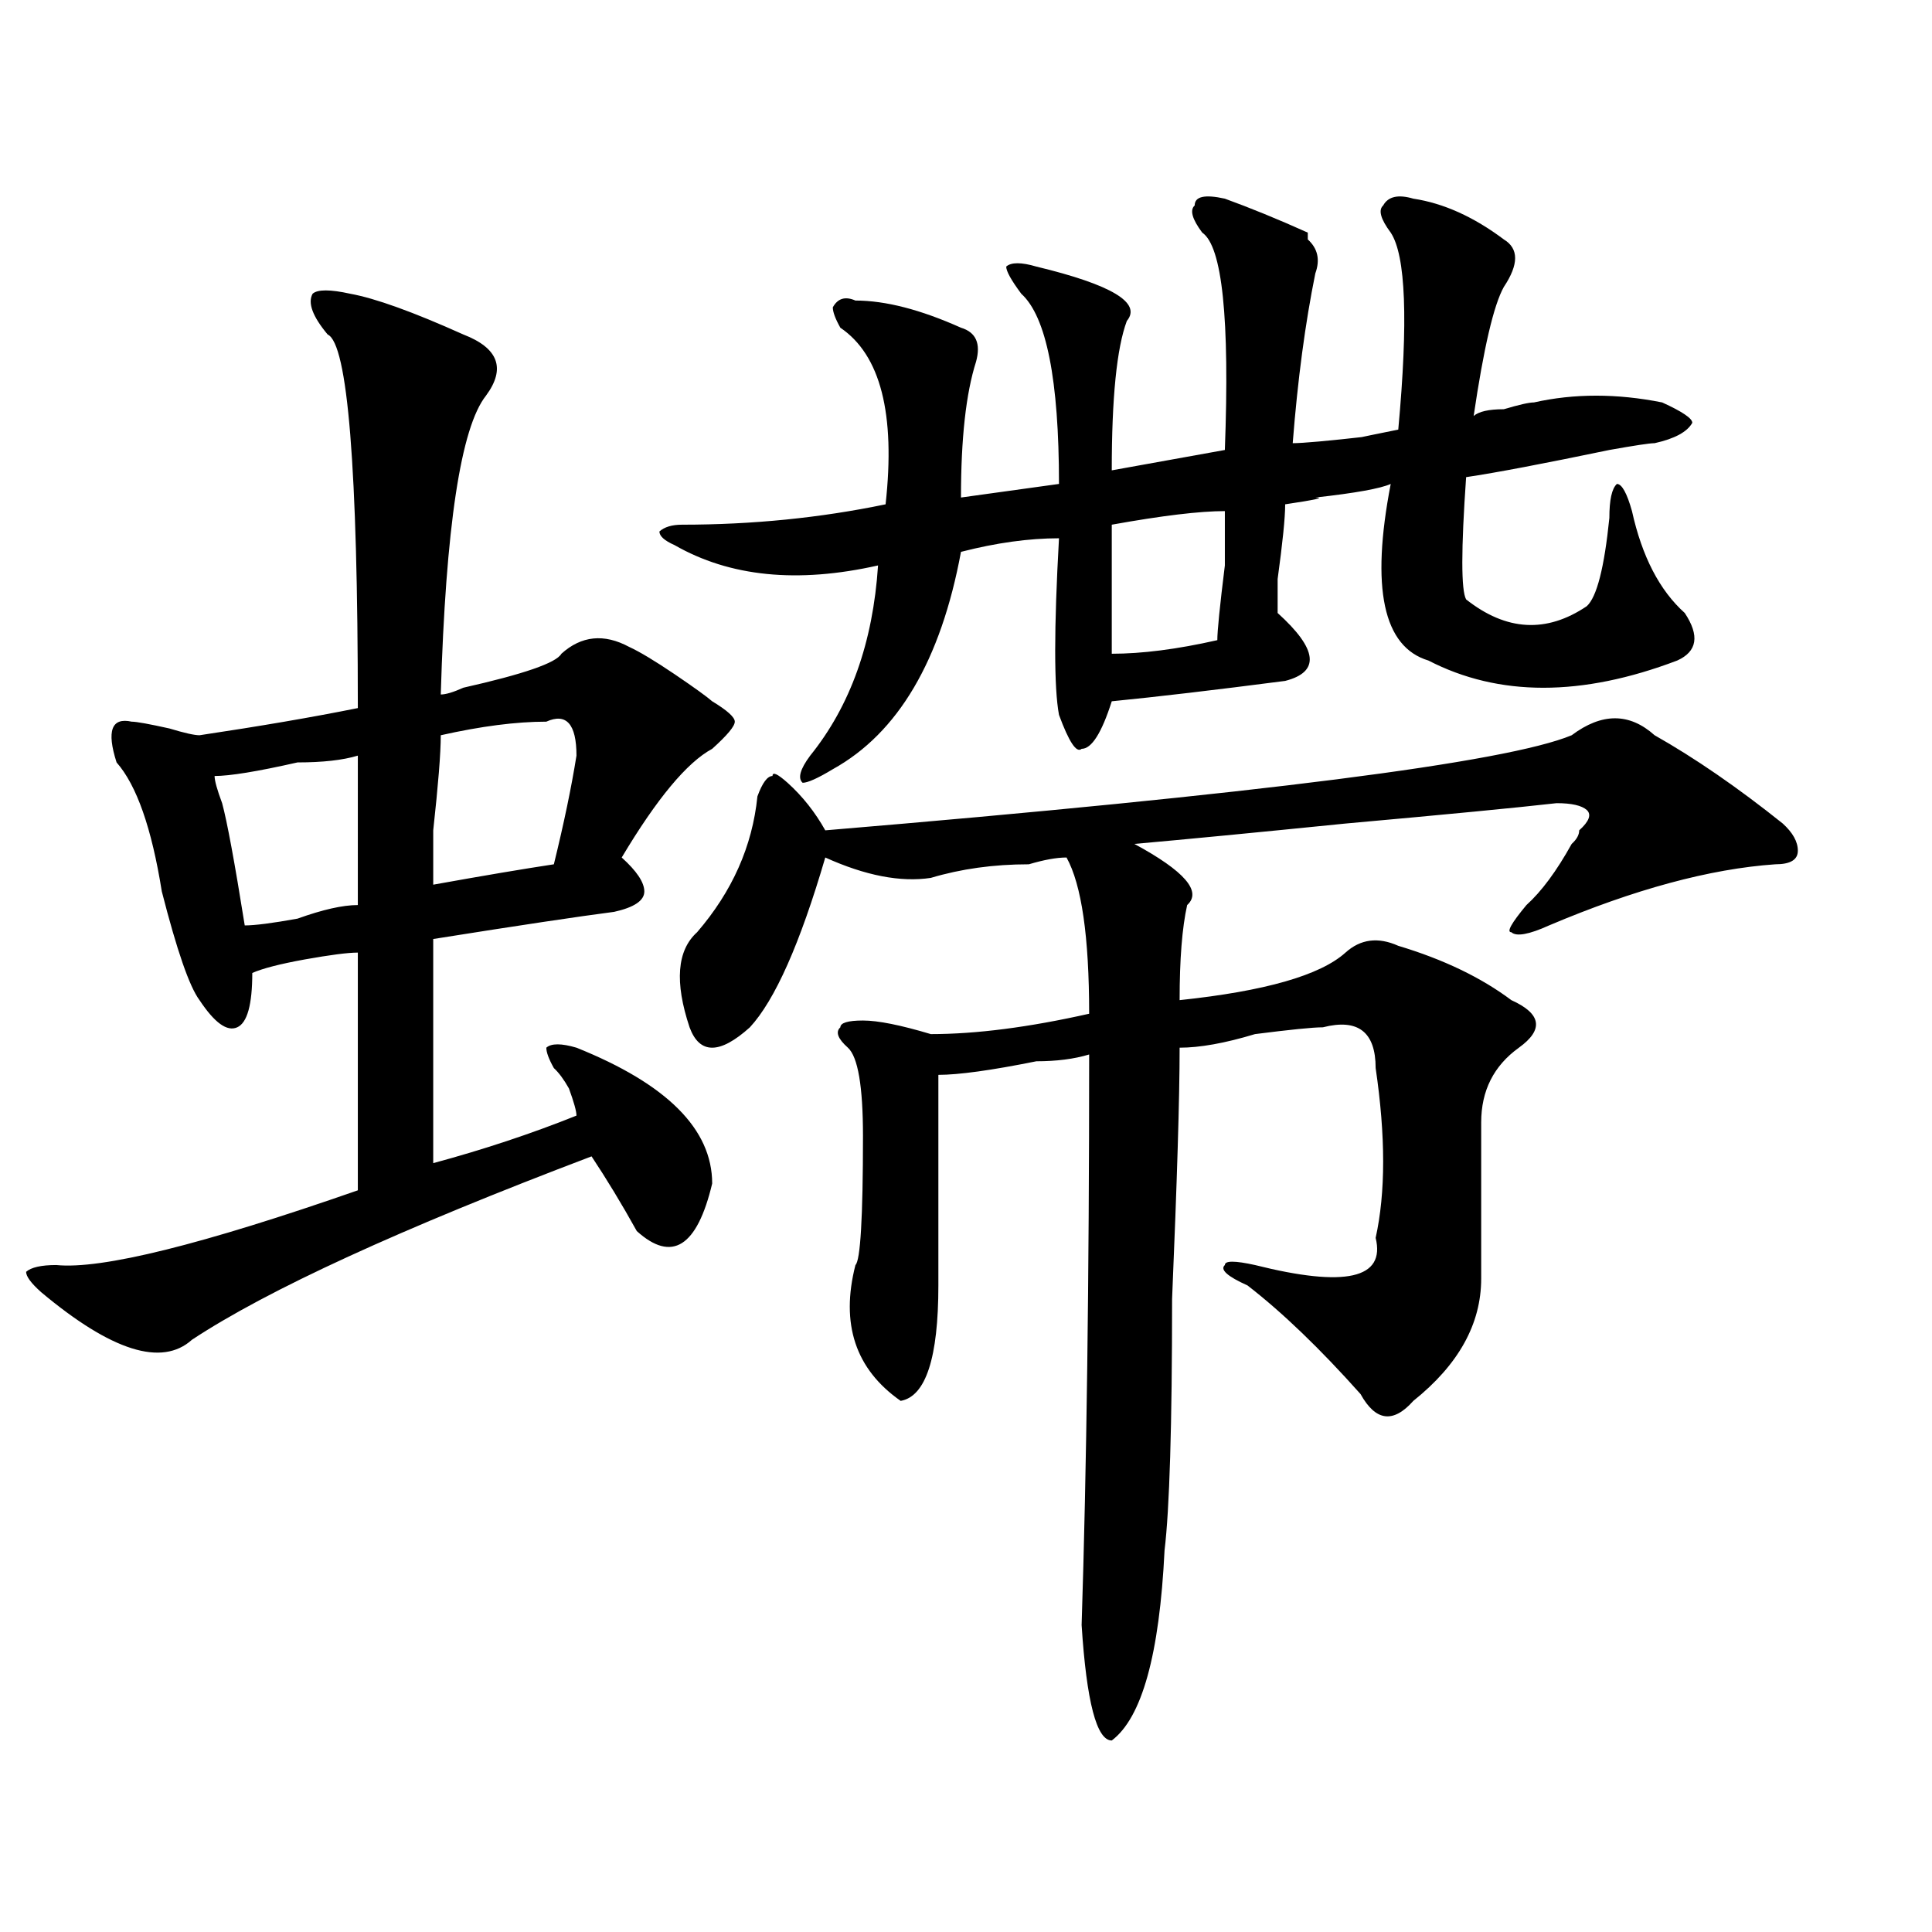<?xml version="1.0" encoding="utf-8"?>
<!-- Generator: Adobe Illustrator 16.0.0, SVG Export Plug-In . SVG Version: 6.00 Build 0)  -->
<!DOCTYPE svg PUBLIC "-//W3C//DTD SVG 1.1//EN" "http://www.w3.org/Graphics/SVG/1.1/DTD/svg11.dtd">
<svg version="1.1" id="图层_1" xmlns="http://www.w3.org/2000/svg" xmlns:xlink="http://www.w3.org/1999/xlink" x="0px" y="0px"
	 width="1000px" height="1000px" viewBox="0 0 1000 1000" enable-background="new 0 0 1000 1000" xml:space="preserve">
<path d="M181.313,152.047c12.987,2.362,32.499,9.394,58.535,21.094c18.17,7.031,22.072,17.578,11.707,31.641
	c-13.049,16.425-20.854,68.006-23.414,154.688c2.561,0,6.463-1.153,11.707-3.516c31.219-7.031,48.108-12.854,50.73-17.578
	c10.365-9.338,22.072-10.547,35.121-3.516c5.183,2.362,12.987,7.031,23.414,14.063c10.365,7.031,16.89,11.756,19.512,14.063
	c7.805,4.725,11.707,8.24,11.707,10.547c0,2.362-3.902,7.031-11.707,14.063c-13.049,7.031-28.658,25.818-46.828,56.25
	c7.805,7.031,11.707,12.909,11.707,17.578c0,4.725-5.244,8.24-15.609,10.547c-18.231,2.362-49.45,7.031-93.656,14.063
	c0,32.85,0,71.521,0,116.016c25.975-7.031,50.73-15.216,74.145-24.609c0-2.307-1.342-7.031-3.902-14.063
	c-2.622-4.669-5.244-8.185-7.805-10.547c-2.622-4.669-3.902-8.185-3.902-10.547c2.561-2.307,7.805-2.307,15.609,0
	c46.828,18.787,70.242,42.188,70.242,70.313c-7.805,32.85-20.854,41.034-39.023,24.609c-7.805-14.063-15.609-26.916-23.414-38.672
	c-98.9,37.519-167.801,69.159-206.824,94.922c-15.609,14.063-41.646,5.878-78.047-24.609c-5.244-4.669-7.805-8.185-7.805-10.547
	c2.561-2.307,7.805-3.516,15.609-3.516c23.414,2.362,75.425-10.547,156.094-38.672c0-42.188,0-83.166,0-123.047
	c-5.244,0-14.329,1.209-27.316,3.516c-13.049,2.362-22.134,4.725-27.316,7.031c0,16.425-2.622,25.818-7.805,28.125
	c-5.244,2.362-11.707-2.307-19.512-14.063c-5.244-7.031-11.707-25.763-19.512-56.25c-5.244-32.794-13.049-55.041-23.414-66.797
	c-5.244-16.369-2.622-23.4,7.805-21.094c2.561,0,9.085,1.209,19.512,3.516c7.805,2.362,12.987,3.516,15.609,3.516
	c31.219-4.669,58.535-9.338,81.949-14.063c0-124.2-5.244-188.635-15.609-193.359c-7.805-9.338-10.427-16.369-7.805-21.094
	C164.361,149.74,170.886,149.74,181.313,152.047z M185.215,391.109c-7.805,2.362-18.231,3.516-31.219,3.516
	c-20.854,4.725-35.121,7.031-42.926,7.031c0,2.362,1.28,7.031,3.902,14.063c2.561,9.394,6.463,30.487,11.707,63.281
	c5.183,0,14.268-1.153,27.316-3.516c12.987-4.669,23.414-7.031,31.219-7.031C185.215,445.053,185.215,419.234,185.215,391.109z
	 M282.773,373.531c-15.609,0-33.841,2.362-54.633,7.031c0,9.394-1.342,25.818-3.902,49.219c0,14.063,0,23.456,0,28.125
	c25.975-4.669,46.828-8.185,62.438-10.547c5.183-21.094,9.085-39.825,11.707-56.25C298.383,374.74,293.139,368.862,282.773,373.531z
	 M633.984,102.828c12.987,4.725,27.316,10.547,42.926,17.578v3.516c5.183,4.725,6.463,10.547,3.902,17.578
	c-5.244,25.818-9.146,55.097-11.707,87.891c5.183,0,18.17-1.153,39.023-3.516c-13.049,2.362-7.805,1.209,15.609-3.516
	c5.183-56.25,3.902-90.197-3.902-101.953c-5.244-7.031-6.524-11.7-3.902-14.063c2.561-4.669,7.805-5.822,15.609-3.516
	c15.609,2.362,31.219,9.394,46.828,21.094c7.805,4.725,7.805,12.909,0,24.609c-5.244,9.394-10.427,31.641-15.609,66.797
	c2.561-2.307,7.805-3.516,15.609-3.516c7.805-2.307,12.987-3.516,15.609-3.516c20.792-4.669,42.926-4.669,66.34,0
	c10.365,4.725,15.609,8.24,15.609,10.547c-2.622,4.725-9.146,8.24-19.512,10.547c-2.622,0-10.427,1.209-23.414,3.516
	c-33.841,7.031-58.535,11.756-74.145,14.063c-2.622,37.519-2.622,58.612,0,63.281c20.792,16.425,41.584,17.578,62.438,3.516
	c5.183-4.669,9.085-19.885,11.707-45.703c0-9.338,1.28-15.216,3.902-17.578c2.561,0,5.183,4.725,7.805,14.063
	c5.183,23.456,14.268,41.034,27.316,52.734c7.805,11.756,6.463,19.94-3.902,24.609c-49.45,18.787-92.376,18.787-128.777,0
	c-23.414-7.031-29.938-37.463-19.512-91.406c-5.244,2.362-18.231,4.725-39.023,7.031c5.183,0,0,1.209-15.609,3.516
	c0,7.031-1.342,19.94-3.902,38.672c0,9.394,0,15.271,0,17.578c20.792,18.787,22.072,30.487,3.902,35.156
	c-36.463,4.725-66.34,8.24-89.754,10.547c-5.244,16.425-10.427,24.609-15.609,24.609c-2.622,2.362-6.524-3.516-11.707-17.578
	c-2.622-14.063-2.622-44.494,0-91.406c-15.609,0-32.561,2.362-50.73,7.031c-10.427,56.25-32.561,93.769-66.34,112.5
	c-7.805,4.725-13.049,7.031-15.609,7.031c-2.622-2.307-1.342-7.031,3.902-14.063c20.792-25.763,32.499-58.557,35.121-98.438
	c-41.646,9.394-76.767,5.878-105.363-10.547c-5.244-2.307-7.805-4.669-7.805-7.031c2.561-2.307,6.463-3.516,11.707-3.516
	c36.401,0,71.522-3.516,105.363-10.547c5.183-46.856-2.622-77.344-23.414-91.406c-2.622-4.669-3.902-8.185-3.902-10.547
	c2.561-4.669,6.463-5.822,11.707-3.516c15.609,0,33.779,4.725,54.633,14.063c7.805,2.362,10.365,8.24,7.805,17.578
	c-5.244,16.425-7.805,39.881-7.805,70.313l50.73-7.031c0-53.888-6.524-86.682-19.512-98.438c-5.244-7.031-7.805-11.7-7.805-14.063
	c2.561-2.307,7.805-2.307,15.609,0c39.023,9.394,54.633,18.787,46.828,28.125c-5.244,14.063-7.805,39.881-7.805,77.344
	l58.535-10.547c2.561-67.95-1.342-105.469-11.707-112.5c-5.244-7.031-6.524-11.7-3.902-14.063
	C618.375,101.675,623.558,100.521,633.984,102.828z M856.418,380.563c20.792,11.756,42.926,26.972,66.34,45.703
	c5.183,4.725,7.805,9.394,7.805,14.063c0,4.725-3.902,7.031-11.707,7.031c-33.841,2.362-72.864,12.909-117.07,31.641
	c-10.427,4.725-16.951,5.878-19.512,3.516c-2.622,0,0-4.669,7.805-14.063c7.805-7.031,15.609-17.578,23.414-31.641
	c2.561-2.307,3.902-4.669,3.902-7.031c5.183-4.669,6.463-8.185,3.902-10.547c-2.622-2.307-7.805-3.516-15.609-3.516
	c-20.854,2.362-57.255,5.878-109.266,10.547c-46.828,4.725-83.291,8.24-109.266,10.547c25.975,14.063,35.121,24.609,27.316,31.641
	c-2.622,11.756-3.902,28.125-3.902,49.219c44.206-4.669,72.803-12.854,85.852-24.609c7.805-7.031,16.89-8.185,27.316-3.516
	c23.414,7.031,42.926,16.425,58.535,28.125c15.609,7.031,16.89,15.271,3.902,24.609c-13.049,9.394-19.512,22.303-19.512,38.672
	c0,23.456,0,50.428,0,80.859c0,23.456-11.707,44.55-35.121,63.281c-10.427,11.756-19.512,10.547-27.316-3.516
	c-20.854-23.4-40.365-42.188-58.535-56.25c-10.427-4.669-14.329-8.185-11.707-10.547c0-2.307,5.183-2.307,15.609,0
	c46.828,11.756,67.62,7.031,62.438-14.063c5.183-23.4,5.183-52.734,0-87.891c0-18.731-9.146-25.763-27.316-21.094
	c-5.244,0-16.951,1.209-35.121,3.516c-15.609,4.725-28.658,7.031-39.023,7.031c0,25.818-1.342,69.159-3.902,130.078
	c0,65.644-1.342,108.984-3.902,130.078c-2.622,53.888-11.707,86.682-27.316,98.438c-7.805,0-13.049-19.94-15.609-59.766
	c2.561-79.65,3.902-178.088,3.902-295.313c-7.805,2.362-16.951,3.516-27.316,3.516c-23.414,4.725-40.365,7.031-50.73,7.031
	c0,28.125,0,64.49,0,108.984c0,37.519-6.524,57.459-19.512,59.766c-23.414-16.369-31.219-39.825-23.414-70.313
	c2.561-2.307,3.902-24.609,3.902-66.797c0-25.763-2.622-40.979-7.805-45.703c-5.244-4.669-6.524-8.185-3.902-10.547
	c0-2.307,3.902-3.516,11.707-3.516s19.512,2.362,35.121,7.031c23.414,0,50.73-3.516,81.949-10.547
	c0-39.825-3.902-66.797-11.707-80.859c-5.244,0-11.707,1.209-19.512,3.516c-18.231,0-35.121,2.362-50.73,7.031
	c-15.609,2.362-33.841-1.153-54.633-10.547c-13.049,44.55-26.036,73.828-39.023,87.891c-15.609,14.063-26.036,14.063-31.219,0
	c-7.805-23.4-6.524-39.825,3.902-49.219c18.17-21.094,28.597-44.494,31.219-70.313c2.561-7.031,5.183-10.547,7.805-10.547
	c0-2.307,2.561-1.153,7.805,3.516c7.805,7.031,14.268,15.271,19.512,24.609c223.714-18.731,352.491-35.156,386.332-49.219
	C829.102,368.862,843.369,368.862,856.418,380.563z M633.984,264.547c-13.049,0-32.561,2.362-58.535,7.031
	c0,21.094,0,43.396,0,66.797c15.609,0,33.779-2.307,54.633-7.031c0-4.669,1.28-17.578,3.902-38.672
	C633.984,276.303,633.984,266.909,633.984,264.547z"/>
</svg>
